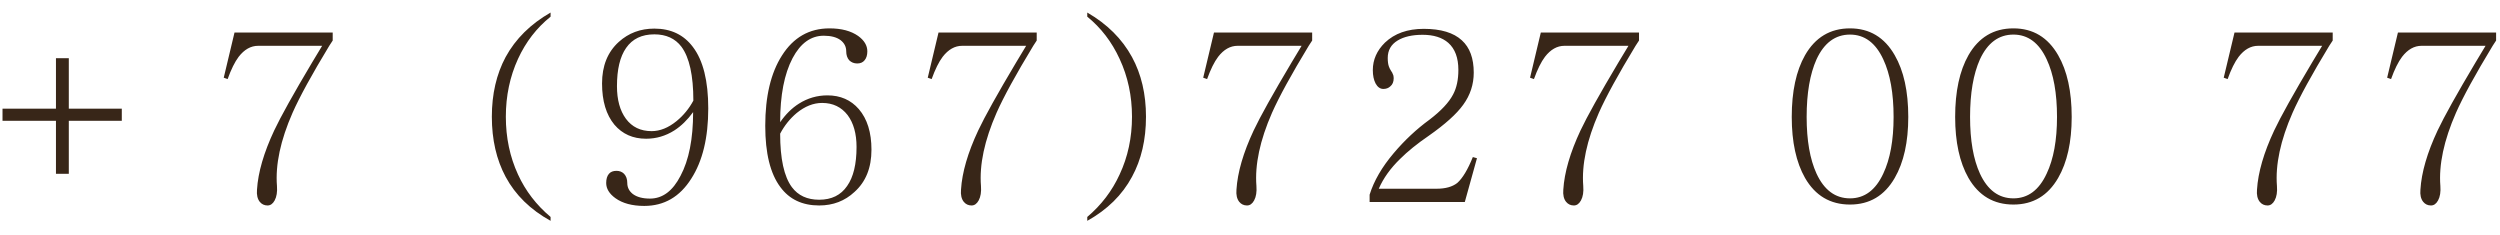 <?xml version="1.0" encoding="UTF-8"?> <svg xmlns="http://www.w3.org/2000/svg" width="149" height="14" viewBox="0 0 149 14" fill="none"><path d="M3.335 3.469H4.101V6.477H7.259V7.201H4.101V10.359H3.335V7.201H0.15V6.477H3.335V3.469ZM19.829 1.938V2.416L19.624 2.73C18.585 4.444 17.856 5.775 17.436 6.723C16.716 8.363 16.406 9.817 16.507 11.084C16.534 11.44 16.488 11.727 16.37 11.945C16.261 12.146 16.119 12.246 15.946 12.246C15.755 12.246 15.6 12.173 15.481 12.027C15.345 11.854 15.29 11.613 15.317 11.303C15.381 10.273 15.723 9.097 16.343 7.775C16.735 6.946 17.486 5.597 18.598 3.729L19.2 2.73H15.386C14.948 2.73 14.561 2.949 14.223 3.387C13.996 3.688 13.777 4.13 13.567 4.713L13.335 4.631L13.977 1.938H19.829ZM32.815 0.994C31.985 1.66 31.338 2.498 30.873 3.51C30.39 4.567 30.148 5.715 30.148 6.955C30.148 8.204 30.39 9.352 30.873 10.4C31.32 11.376 31.967 12.219 32.815 12.93V13.162C31.611 12.497 30.718 11.622 30.135 10.537C29.588 9.516 29.314 8.322 29.314 6.955C29.314 5.606 29.588 4.421 30.135 3.4C30.727 2.316 31.62 1.432 32.815 0.748V0.994ZM41.31 6.682C40.973 7.146 40.599 7.511 40.189 7.775C39.669 8.104 39.109 8.268 38.507 8.268C37.724 8.268 37.095 7.99 36.621 7.434C36.129 6.841 35.882 6.021 35.882 4.973C35.882 3.924 36.215 3.1 36.88 2.498C37.464 1.969 38.17 1.705 39 1.705C39.984 1.705 40.75 2.07 41.297 2.799C41.907 3.601 42.212 4.822 42.212 6.463C42.212 8.204 41.875 9.598 41.201 10.646C40.517 11.731 39.583 12.273 38.398 12.273C37.678 12.273 37.104 12.118 36.675 11.809C36.311 11.544 36.129 11.243 36.129 10.906C36.129 10.669 36.183 10.487 36.293 10.359C36.393 10.241 36.543 10.182 36.744 10.182C36.926 10.182 37.076 10.241 37.195 10.359C37.322 10.496 37.386 10.678 37.386 10.906C37.386 11.171 37.496 11.389 37.715 11.562C37.961 11.745 38.302 11.836 38.74 11.836C39.487 11.836 40.093 11.385 40.558 10.482C41.059 9.544 41.31 8.277 41.31 6.682ZM41.324 5.998C41.324 4.494 41.087 3.423 40.613 2.785C40.239 2.293 39.701 2.047 39 2.047C38.252 2.047 37.692 2.316 37.318 2.854C36.953 3.373 36.771 4.134 36.771 5.137C36.771 5.948 36.949 6.595 37.304 7.078C37.669 7.57 38.179 7.816 38.836 7.816C39.337 7.816 39.834 7.616 40.326 7.215C40.736 6.878 41.069 6.472 41.324 5.998ZM46.497 7.283C46.825 6.809 47.199 6.44 47.618 6.176C48.138 5.848 48.703 5.684 49.314 5.684C50.088 5.684 50.713 5.957 51.187 6.504C51.688 7.087 51.939 7.894 51.939 8.924C51.939 9.999 51.601 10.838 50.927 11.44C50.353 11.977 49.651 12.246 48.822 12.246C47.819 12.246 47.049 11.882 46.511 11.152C45.909 10.35 45.609 9.133 45.609 7.502C45.609 5.743 45.941 4.344 46.607 3.305C47.29 2.229 48.234 1.691 49.437 1.691C50.148 1.691 50.717 1.842 51.146 2.143C51.51 2.407 51.693 2.712 51.693 3.059C51.693 3.286 51.638 3.464 51.529 3.592C51.428 3.719 51.282 3.783 51.091 3.783C50.9 3.783 50.74 3.719 50.612 3.592C50.494 3.455 50.435 3.277 50.435 3.059C50.435 2.785 50.321 2.562 50.093 2.389C49.856 2.215 49.523 2.129 49.095 2.129C48.329 2.129 47.709 2.576 47.236 3.469C46.743 4.408 46.497 5.679 46.497 7.283ZM46.497 7.967C46.497 9.462 46.73 10.523 47.194 11.152C47.568 11.654 48.111 11.904 48.822 11.904C49.56 11.904 50.116 11.631 50.489 11.084C50.863 10.555 51.05 9.781 51.05 8.76C51.05 7.967 50.872 7.333 50.517 6.859C50.143 6.376 49.637 6.135 48.999 6.135C48.48 6.135 47.974 6.335 47.482 6.736C47.081 7.074 46.752 7.484 46.497 7.967ZM61.788 1.938V2.416L61.583 2.73C60.544 4.444 59.815 5.775 59.395 6.723C58.675 8.363 58.365 9.817 58.466 11.084C58.493 11.44 58.447 11.727 58.329 11.945C58.219 12.146 58.078 12.246 57.905 12.246C57.714 12.246 57.559 12.173 57.44 12.027C57.303 11.854 57.249 11.613 57.276 11.303C57.34 10.273 57.682 9.097 58.302 7.775C58.694 6.946 59.445 5.597 60.557 3.729L61.159 2.73H57.344C56.907 2.73 56.52 2.949 56.182 3.387C55.955 3.688 55.736 4.13 55.526 4.713L55.294 4.631L55.936 1.938H61.788ZM64.801 0.994V0.748C65.986 1.432 66.875 2.316 67.467 3.4C68.023 4.421 68.301 5.606 68.301 6.955C68.301 8.322 68.023 9.516 67.467 10.537C66.884 11.622 65.995 12.497 64.801 13.162V12.93C65.64 12.219 66.282 11.376 66.729 10.4C67.221 9.352 67.467 8.204 67.467 6.955C67.467 5.715 67.221 4.567 66.729 3.51C66.264 2.498 65.621 1.66 64.801 0.994ZM78.205 1.938V2.416L78 2.73C76.961 4.444 76.232 5.775 75.812 6.723C75.092 8.363 74.783 9.817 74.883 11.084C74.91 11.44 74.865 11.727 74.746 11.945C74.637 12.146 74.495 12.246 74.322 12.246C74.131 12.246 73.976 12.173 73.857 12.027C73.721 11.854 73.666 11.613 73.693 11.303C73.757 10.273 74.099 9.097 74.719 7.775C75.111 6.946 75.863 5.597 76.975 3.729L77.576 2.73H73.762C73.324 2.73 72.937 2.949 72.6 3.387C72.372 3.688 72.153 4.13 71.943 4.713L71.711 4.631L72.353 1.938H78.205ZM88.027 9.43L87.302 12.041H81.629V11.604C81.884 10.783 82.362 9.958 83.064 9.129C83.711 8.363 84.422 7.698 85.197 7.133C85.89 6.604 86.359 6.103 86.605 5.629C86.815 5.237 86.919 4.749 86.919 4.166C86.919 3.446 86.719 2.908 86.318 2.553C85.953 2.234 85.443 2.074 84.787 2.074C84.167 2.074 83.67 2.188 83.296 2.416C82.905 2.653 82.709 2.999 82.709 3.455C82.709 3.665 82.731 3.833 82.777 3.961C82.804 4.043 82.85 4.134 82.914 4.234C82.968 4.307 83 4.367 83.009 4.412C83.046 4.476 83.064 4.558 83.064 4.658C83.064 4.877 82.996 5.041 82.859 5.15C82.75 5.251 82.613 5.301 82.449 5.301C82.257 5.301 82.103 5.191 81.984 4.973C81.875 4.763 81.82 4.499 81.82 4.18C81.82 3.56 82.061 3.013 82.544 2.539C83.119 1.992 83.889 1.719 84.855 1.719C85.876 1.719 86.632 1.947 87.125 2.402C87.599 2.831 87.835 3.473 87.835 4.33C87.835 5.032 87.626 5.67 87.207 6.244C86.815 6.791 86.131 7.406 85.156 8.09C84.463 8.564 83.894 9.024 83.447 9.471C82.873 10.027 82.449 10.619 82.175 11.248H85.621C86.149 11.248 86.559 11.134 86.851 10.906C87.17 10.624 87.48 10.109 87.781 9.361L88.027 9.43ZM97.685 1.938V2.416L97.48 2.73C96.441 4.444 95.712 5.775 95.292 6.723C94.572 8.363 94.262 9.817 94.362 11.084C94.39 11.44 94.344 11.727 94.226 11.945C94.116 12.146 93.975 12.246 93.802 12.246C93.611 12.246 93.456 12.173 93.337 12.027C93.2 11.854 93.146 11.613 93.173 11.303C93.237 10.273 93.579 9.097 94.198 7.775C94.59 6.946 95.342 5.597 96.454 3.729L97.056 2.73H93.241C92.804 2.73 92.416 2.949 92.079 3.387C91.851 3.688 91.633 4.13 91.423 4.713L91.191 4.631L91.833 1.938H97.685ZM110.26 1.691C111.427 1.691 112.316 2.225 112.926 3.291C113.464 4.221 113.733 5.447 113.733 6.969C113.733 8.464 113.464 9.676 112.926 10.605C112.316 11.663 111.427 12.191 110.26 12.191C109.084 12.191 108.191 11.663 107.58 10.605C107.052 9.676 106.788 8.464 106.788 6.969C106.788 5.447 107.052 4.221 107.58 3.291C108.191 2.225 109.084 1.691 110.26 1.691ZM110.26 2.061C109.385 2.061 108.72 2.553 108.264 3.537C107.872 4.412 107.676 5.556 107.676 6.969C107.676 8.363 107.872 9.489 108.264 10.346C108.72 11.33 109.385 11.822 110.26 11.822C111.126 11.822 111.787 11.33 112.243 10.346C112.653 9.48 112.858 8.354 112.858 6.969C112.858 5.556 112.653 4.412 112.243 3.537C111.787 2.553 111.126 2.061 110.26 2.061ZM120 1.691C121.167 1.691 122.055 2.225 122.666 3.291C123.204 4.221 123.473 5.447 123.473 6.969C123.473 8.464 123.204 9.676 122.666 10.605C122.055 11.663 121.167 12.191 120 12.191C118.824 12.191 117.931 11.663 117.32 10.605C116.792 9.676 116.527 8.464 116.527 6.969C116.527 5.447 116.792 4.221 117.32 3.291C117.931 2.225 118.824 1.691 120 1.691ZM120 2.061C119.125 2.061 118.46 2.553 118.004 3.537C117.612 4.412 117.416 5.556 117.416 6.969C117.416 8.363 117.612 9.489 118.004 10.346C118.46 11.33 119.125 11.822 120 11.822C120.866 11.822 121.527 11.33 121.982 10.346C122.393 9.48 122.598 8.354 122.598 6.969C122.598 5.556 122.393 4.412 121.982 3.537C121.527 2.553 120.866 2.061 120 2.061ZM139.029 1.938V2.416L138.823 2.73C137.784 4.444 137.055 5.775 136.636 6.723C135.916 8.363 135.606 9.817 135.706 11.084C135.734 11.44 135.688 11.727 135.57 11.945C135.46 12.146 135.319 12.246 135.146 12.246C134.954 12.246 134.799 12.173 134.681 12.027C134.544 11.854 134.489 11.613 134.517 11.303C134.581 10.273 134.922 9.097 135.542 7.775C135.934 6.946 136.686 5.597 137.798 3.729L138.4 2.73H134.585C134.148 2.73 133.76 2.949 133.423 3.387C133.195 3.688 132.976 4.13 132.767 4.713L132.534 4.631L133.177 1.938H139.029ZM148.768 1.938V2.416L148.563 2.73C147.524 4.444 146.795 5.775 146.376 6.723C145.656 8.363 145.346 9.817 145.446 11.084C145.473 11.44 145.428 11.727 145.309 11.945C145.2 12.146 145.059 12.246 144.886 12.246C144.694 12.246 144.539 12.173 144.421 12.027C144.284 11.854 144.229 11.613 144.257 11.303C144.32 10.273 144.662 9.097 145.282 7.775C145.674 6.946 146.426 5.597 147.538 3.729L148.139 2.73H144.325C143.887 2.73 143.5 2.949 143.163 3.387C142.935 3.688 142.716 4.13 142.507 4.713L142.274 4.631L142.917 1.938H148.768Z" fill="#382618"></path></svg> 